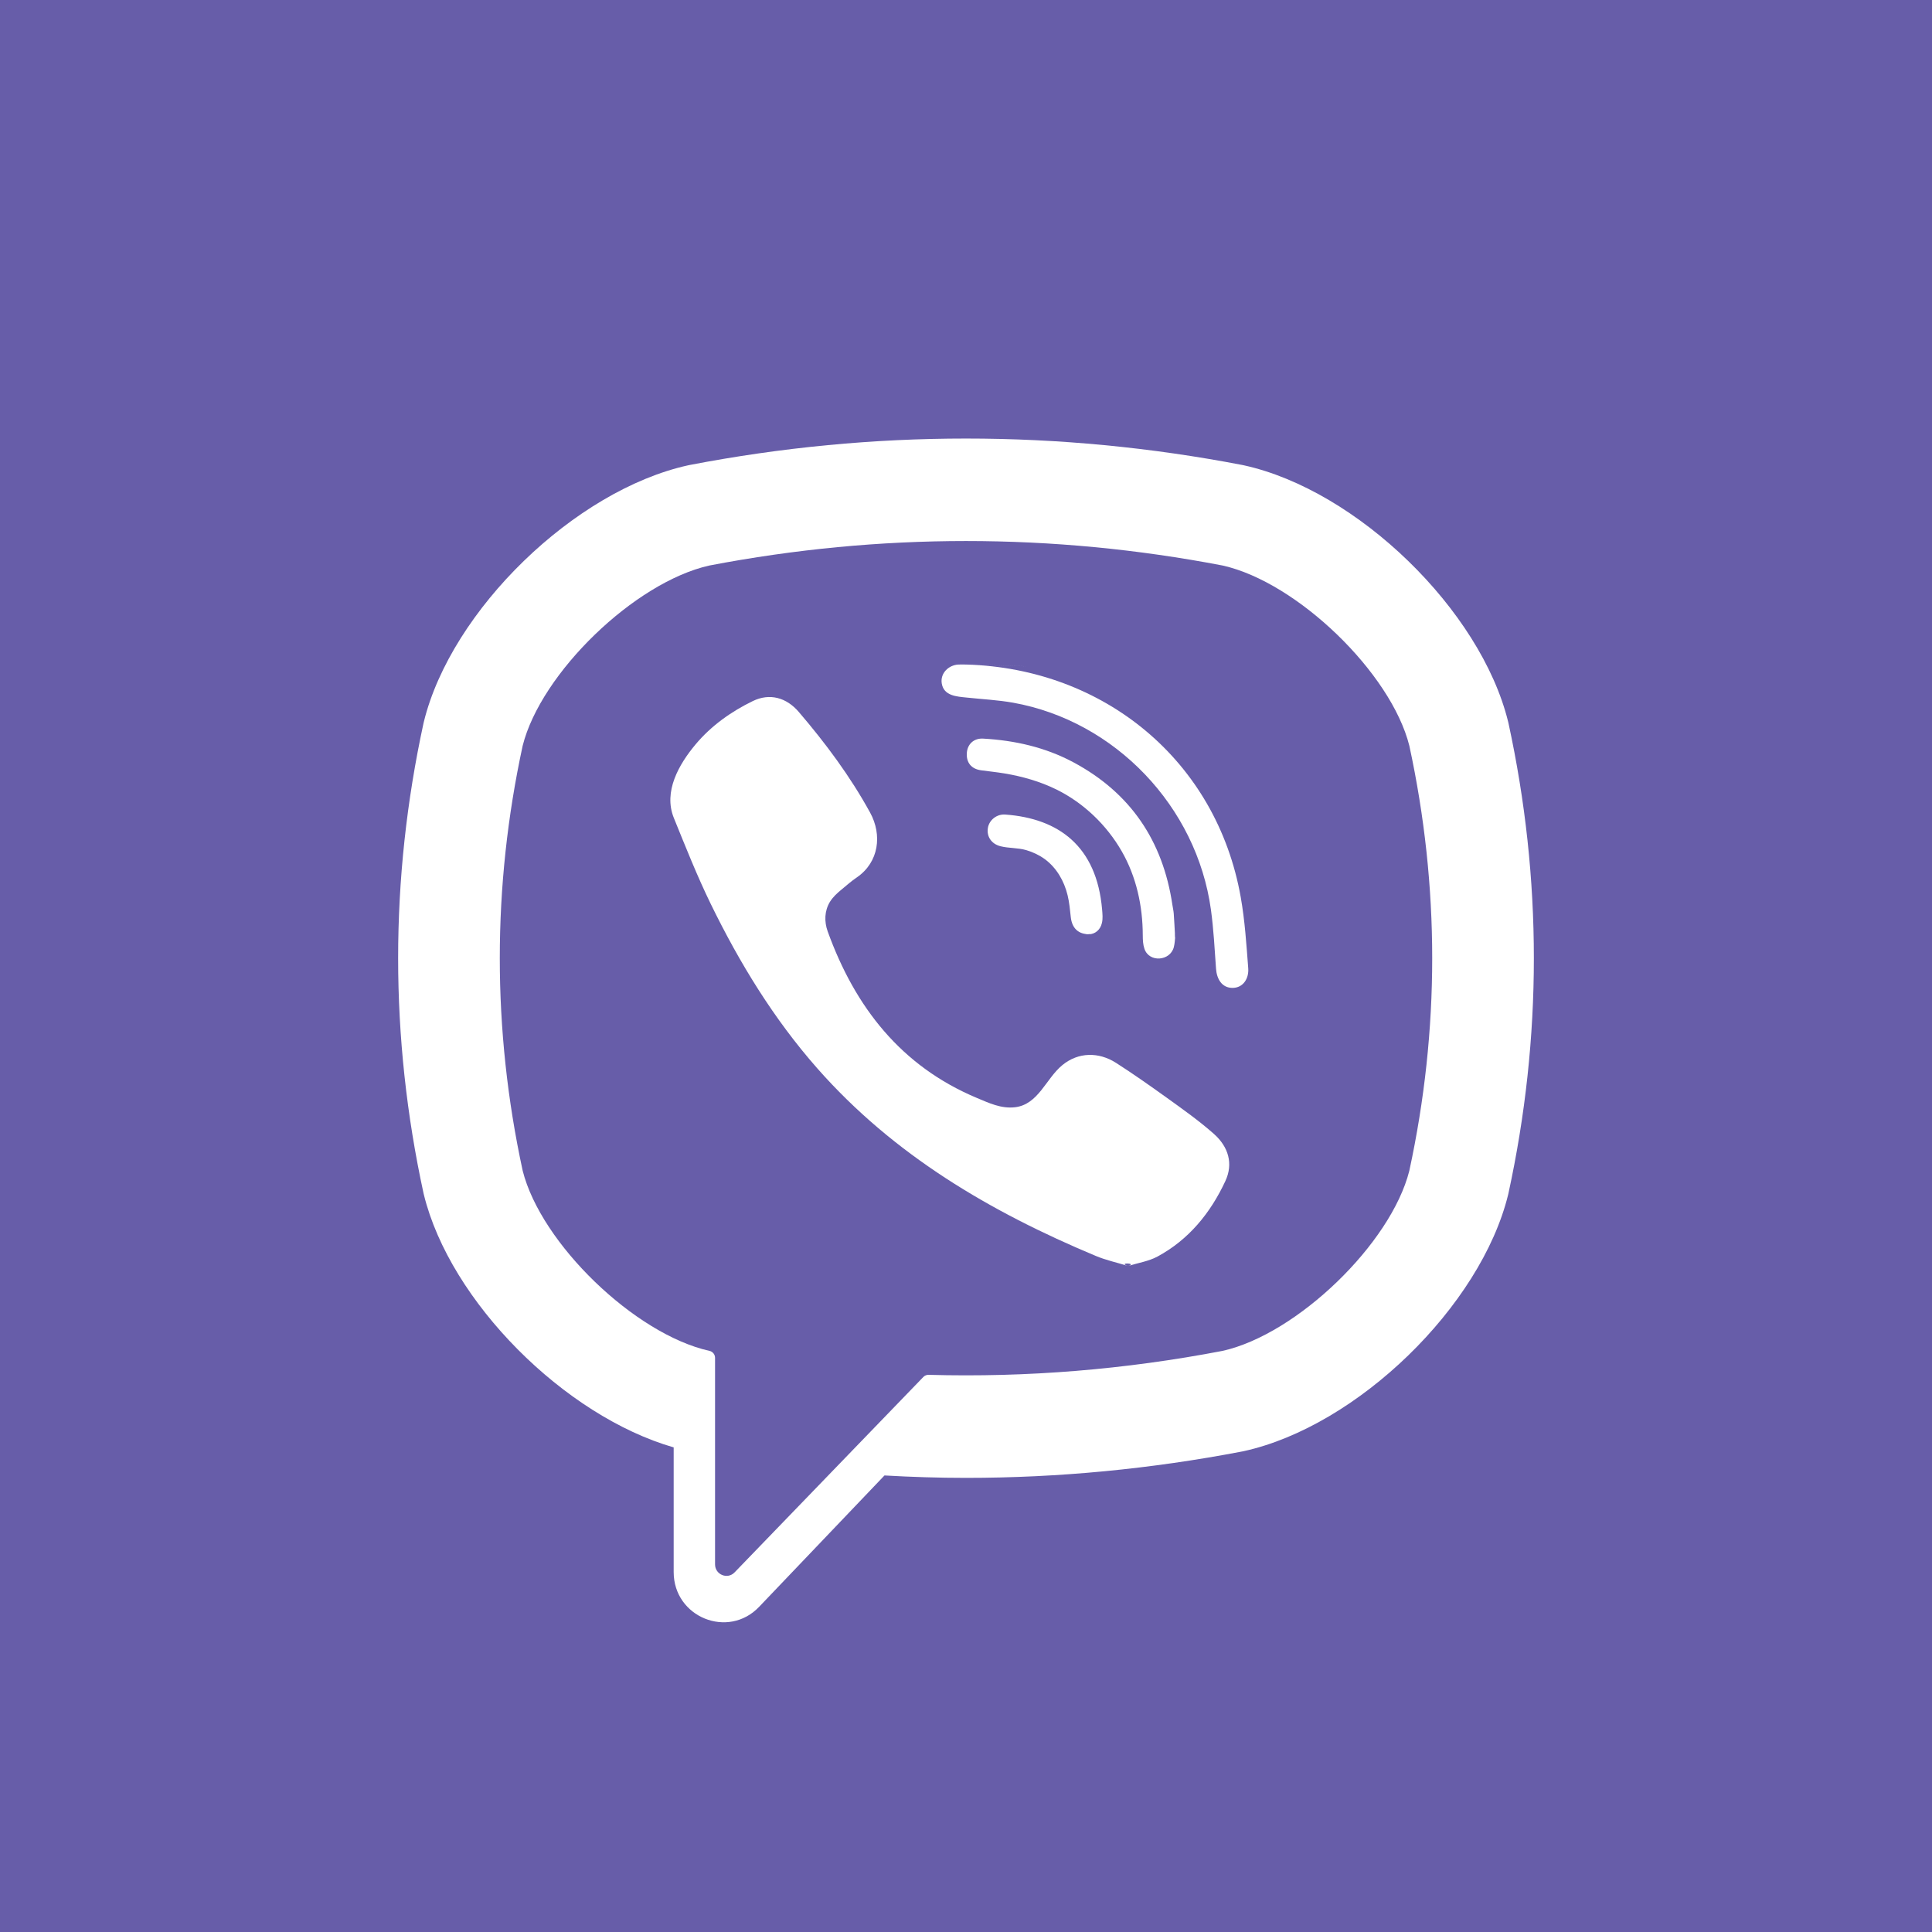 <svg width="36" height="36" viewBox="0 0 36 36" fill="none" xmlns="http://www.w3.org/2000/svg">
<rect x="0" y="0" width="36" height="36" fill="#333333" stroke="none"/>
<path fill-rule="evenodd" clip-rule="evenodd" d="M18 36C27.941 36 36 27.941 36 18C36 8.059 27.941 0 18 0C8.059 0 0 8.059 0 18C0 27.941 8.059 36 18 36Z" fill="#675DA9"/>
<rect width="36" height="36" fill="#675DA9"/>
<path d="M28.108 13.474L28.102 13.449C27.591 11.368 25.29 9.134 23.176 8.67L23.152 8.665C19.733 8.007 16.267 8.007 12.848 8.665L12.824 8.67C10.711 9.134 8.409 11.368 7.898 13.449L7.892 13.474C7.261 16.381 7.261 19.328 7.892 22.235L7.898 22.26C8.387 24.253 10.518 26.384 12.553 26.97V29.293C12.553 30.134 13.569 30.547 14.146 29.94L16.481 27.493C16.987 27.522 17.494 27.538 18 27.538C19.721 27.538 21.443 27.373 23.152 27.045L23.176 27.04C25.29 26.575 27.591 24.342 28.102 22.261L28.108 22.235C28.739 19.328 28.739 16.381 28.108 13.474ZM26.261 21.814C25.92 23.171 24.172 24.859 22.784 25.171C20.966 25.52 19.134 25.669 17.303 25.618C17.267 25.617 17.232 25.631 17.206 25.657C16.947 25.926 15.502 27.421 15.502 27.421L13.689 29.298C13.557 29.437 13.324 29.342 13.324 29.15V25.301C13.324 25.238 13.279 25.183 13.217 25.171L13.216 25.171C11.827 24.859 10.08 23.171 9.739 21.813C9.171 19.186 9.171 16.523 9.739 13.896C10.08 12.538 11.827 10.85 13.216 10.538C16.391 9.929 19.61 9.929 22.784 10.538C24.173 10.85 25.92 12.538 26.261 13.896C26.829 16.523 26.829 19.186 26.261 21.814Z" fill="white"/>
<path d="M21.021 23.59C20.807 23.524 20.604 23.481 20.415 23.401C18.457 22.582 16.655 21.526 15.228 19.906C14.417 18.985 13.781 17.945 13.244 16.844C12.99 16.323 12.775 15.78 12.556 15.241C12.357 14.75 12.651 14.242 12.96 13.872C13.25 13.525 13.624 13.259 14.028 13.063C14.344 12.91 14.656 12.998 14.886 13.268C15.385 13.851 15.842 14.465 16.213 15.141C16.441 15.557 16.379 16.065 15.966 16.349C15.865 16.417 15.774 16.498 15.68 16.576C15.598 16.644 15.521 16.713 15.464 16.805C15.362 16.974 15.357 17.173 15.423 17.356C15.933 18.768 16.791 19.866 18.201 20.458C18.427 20.552 18.653 20.662 18.913 20.632C19.348 20.581 19.489 20.099 19.794 19.848C20.092 19.602 20.473 19.599 20.794 19.804C21.115 20.009 21.426 20.229 21.736 20.451C22.039 20.669 22.342 20.883 22.622 21.131C22.891 21.371 22.984 21.685 22.832 22.009C22.555 22.604 22.151 23.099 21.568 23.414C21.403 23.503 21.206 23.532 21.021 23.59C21.206 23.532 20.807 23.524 21.021 23.59ZM18.006 12.383C20.566 12.455 22.67 14.169 23.12 16.722C23.197 17.157 23.225 17.602 23.259 18.043C23.273 18.229 23.169 18.405 22.97 18.408C22.765 18.41 22.672 18.237 22.659 18.051C22.633 17.684 22.614 17.315 22.564 16.951C22.299 15.027 20.778 13.435 18.879 13.094C18.593 13.043 18.301 13.029 18.012 12.998C17.829 12.979 17.589 12.968 17.549 12.739C17.515 12.546 17.675 12.393 17.857 12.383C17.906 12.38 17.956 12.383 18.006 12.383C17.956 12.383 20.566 12.455 18.006 12.383Z" fill="white"/>
<path d="M21.897 17.47C21.893 17.502 21.891 17.578 21.872 17.65C21.804 17.909 21.414 17.941 21.325 17.68C21.298 17.602 21.294 17.514 21.294 17.43C21.293 16.883 21.175 16.337 20.901 15.861C20.62 15.372 20.191 14.961 19.687 14.712C19.382 14.562 19.053 14.468 18.719 14.412C18.573 14.388 18.426 14.373 18.279 14.353C18.101 14.328 18.006 14.213 18.015 14.037C18.023 13.871 18.142 13.752 18.321 13.763C18.909 13.796 19.477 13.924 19.999 14.203C21.062 14.771 21.669 15.666 21.846 16.862C21.854 16.916 21.867 16.97 21.871 17.024C21.881 17.159 21.887 17.293 21.897 17.47C21.887 17.293 21.893 17.502 21.897 17.47Z" fill="white"/>
<path d="M20.304 17.408C20.09 17.412 19.976 17.292 19.953 17.094C19.938 16.956 19.926 16.816 19.893 16.681C19.829 16.417 19.689 16.172 19.469 16.009C19.364 15.933 19.246 15.877 19.123 15.841C18.965 15.795 18.802 15.808 18.645 15.769C18.475 15.727 18.381 15.588 18.408 15.427C18.432 15.28 18.573 15.166 18.732 15.178C19.725 15.25 20.435 15.767 20.536 16.946C20.543 17.029 20.552 17.117 20.533 17.197C20.502 17.333 20.402 17.401 20.304 17.408C20.402 17.401 20.09 17.412 20.304 17.408Z" fill="white"/>
</svg>
